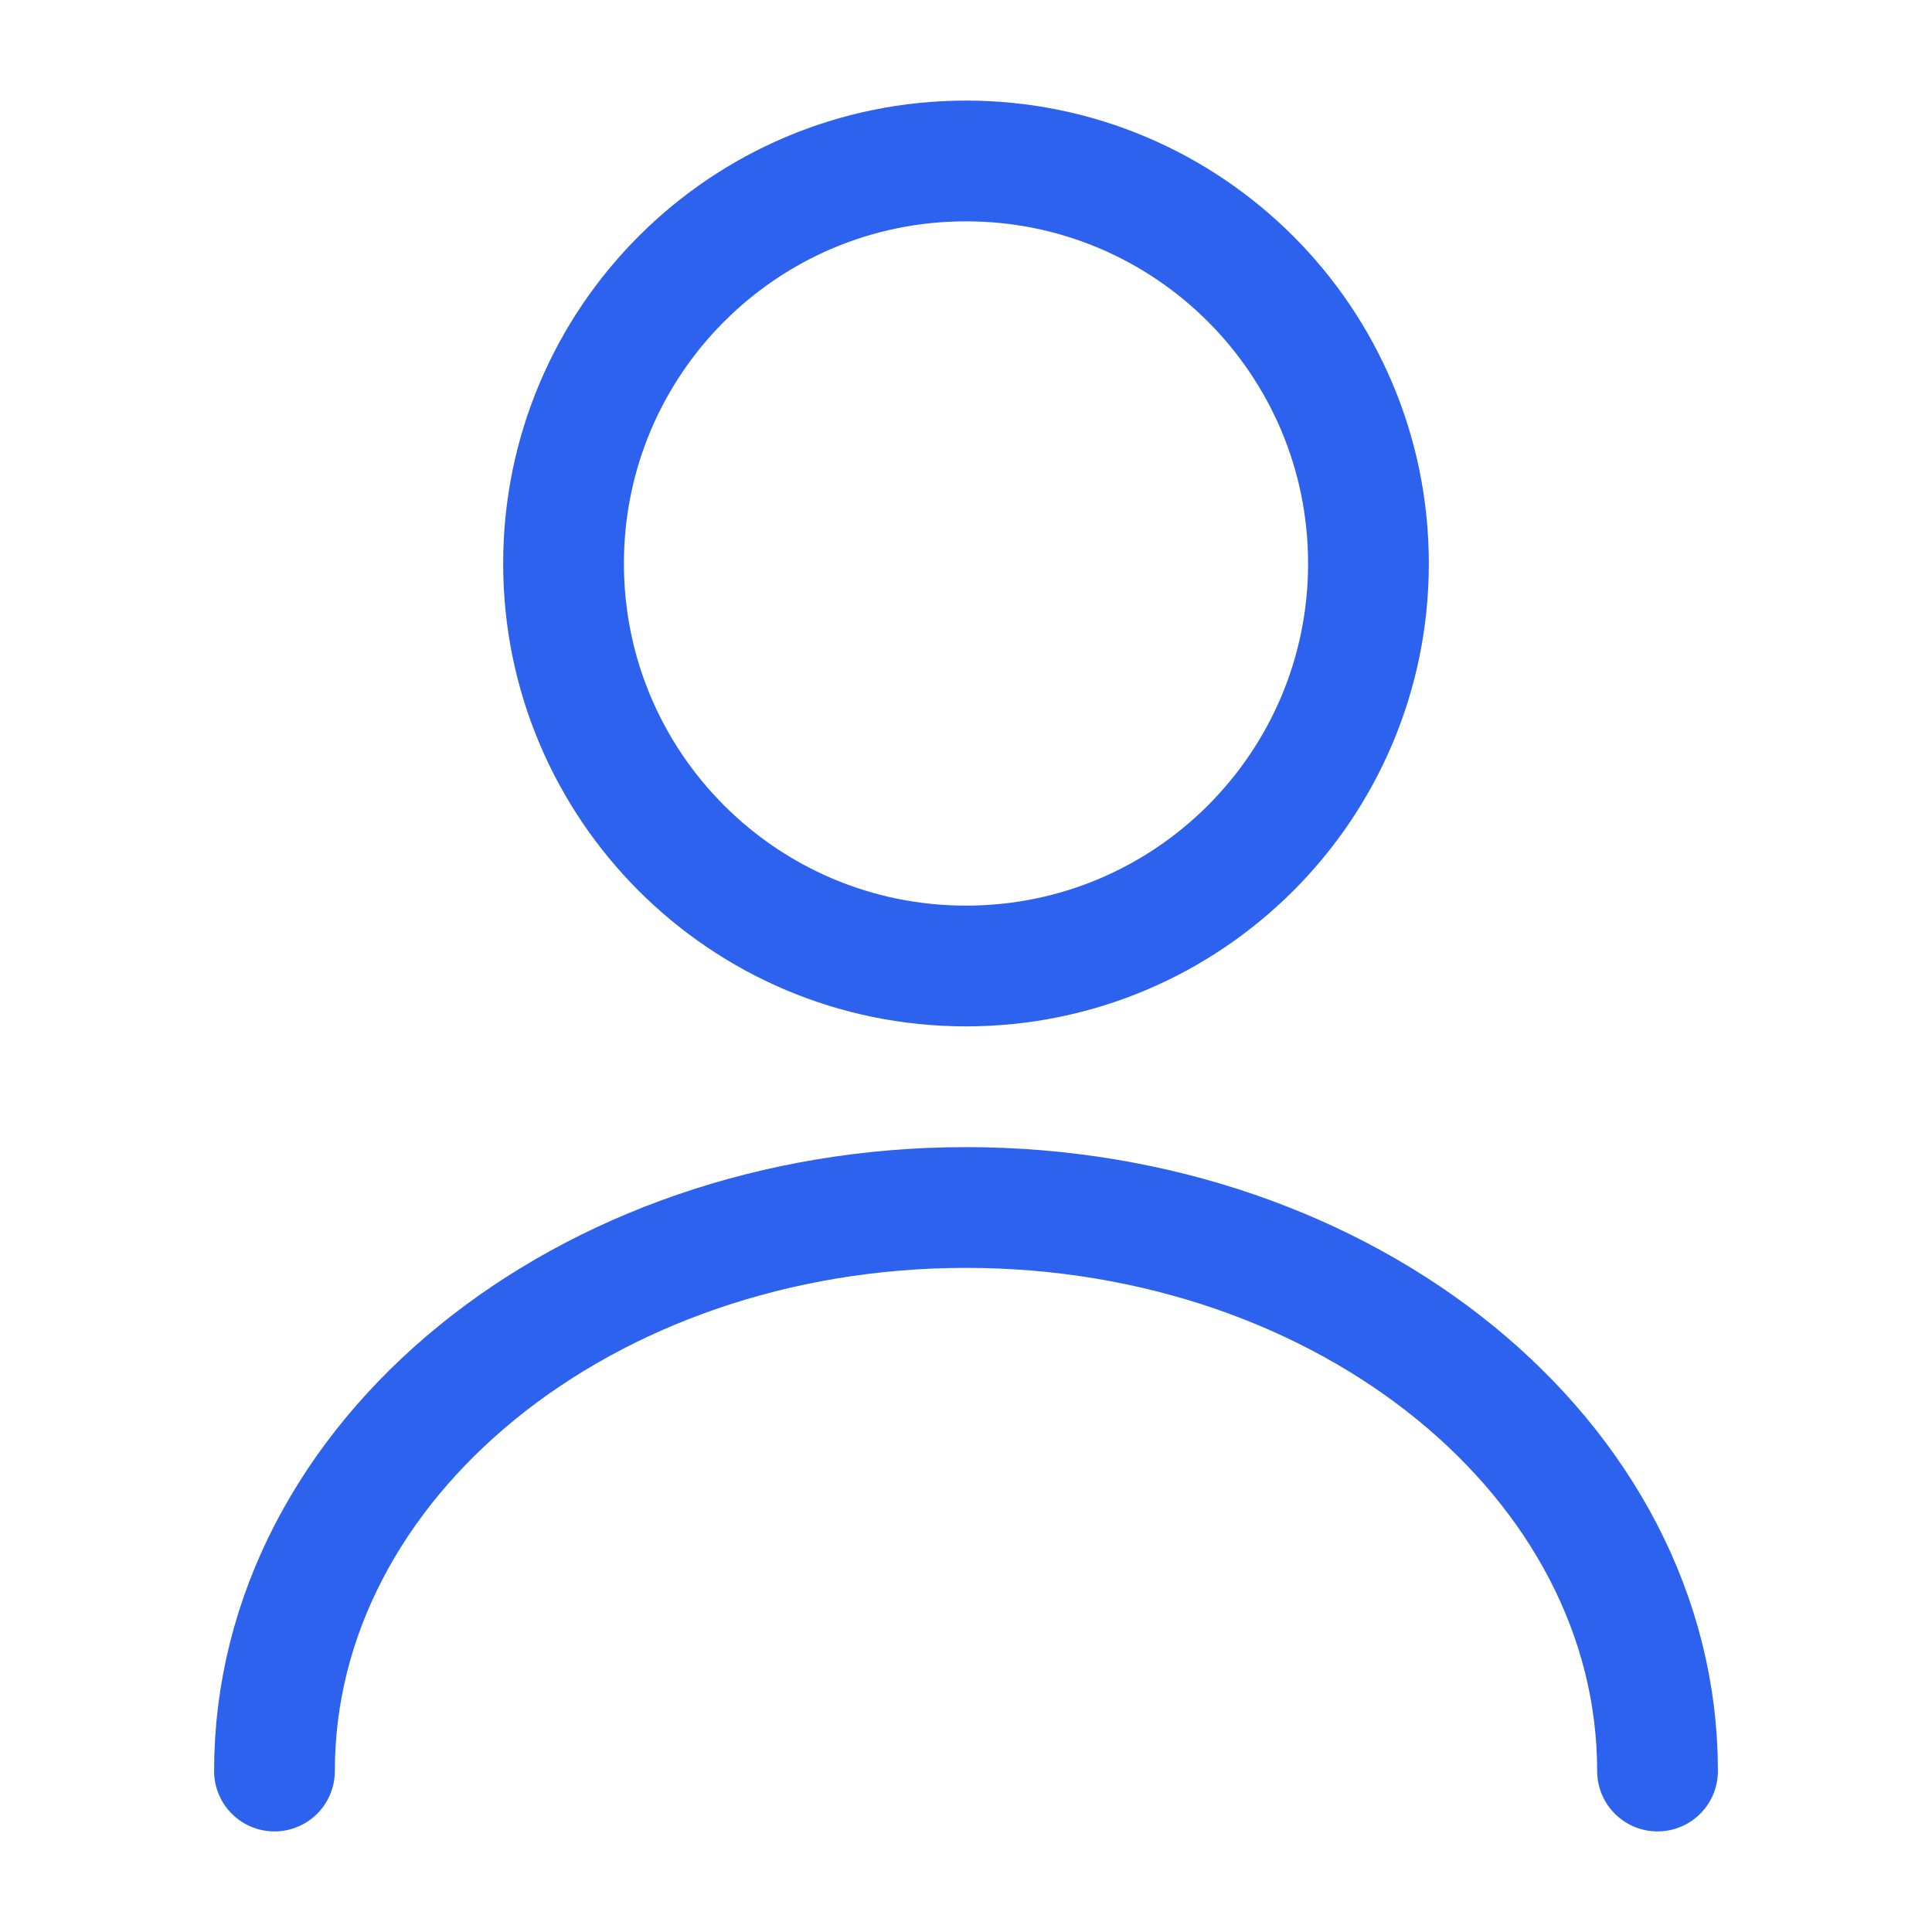 <?xml version="1.0"?>

<svg width="24" height="24" viewBox="0 0 16 16" fill="none" xmlns="http://www.w3.org/2000/svg"><path d="M8 8C9.841 8 11.333 6.508 11.333 4.667C11.333 2.826 9.841 1.333 8 1.333C6.159 1.333 4.667 2.826 4.667 4.667C4.667 6.508 6.159 8 8 8Z" stroke="#2D62EF" stroke-linecap="round" stroke-linejoin="round"/><path d="M13.727 14.667C13.727 12.087 11.16 10 8 10C4.84 10 2.273 12.087 2.273 14.667" stroke="#2D62EF" stroke-linecap="round" stroke-linejoin="round"/></svg>

